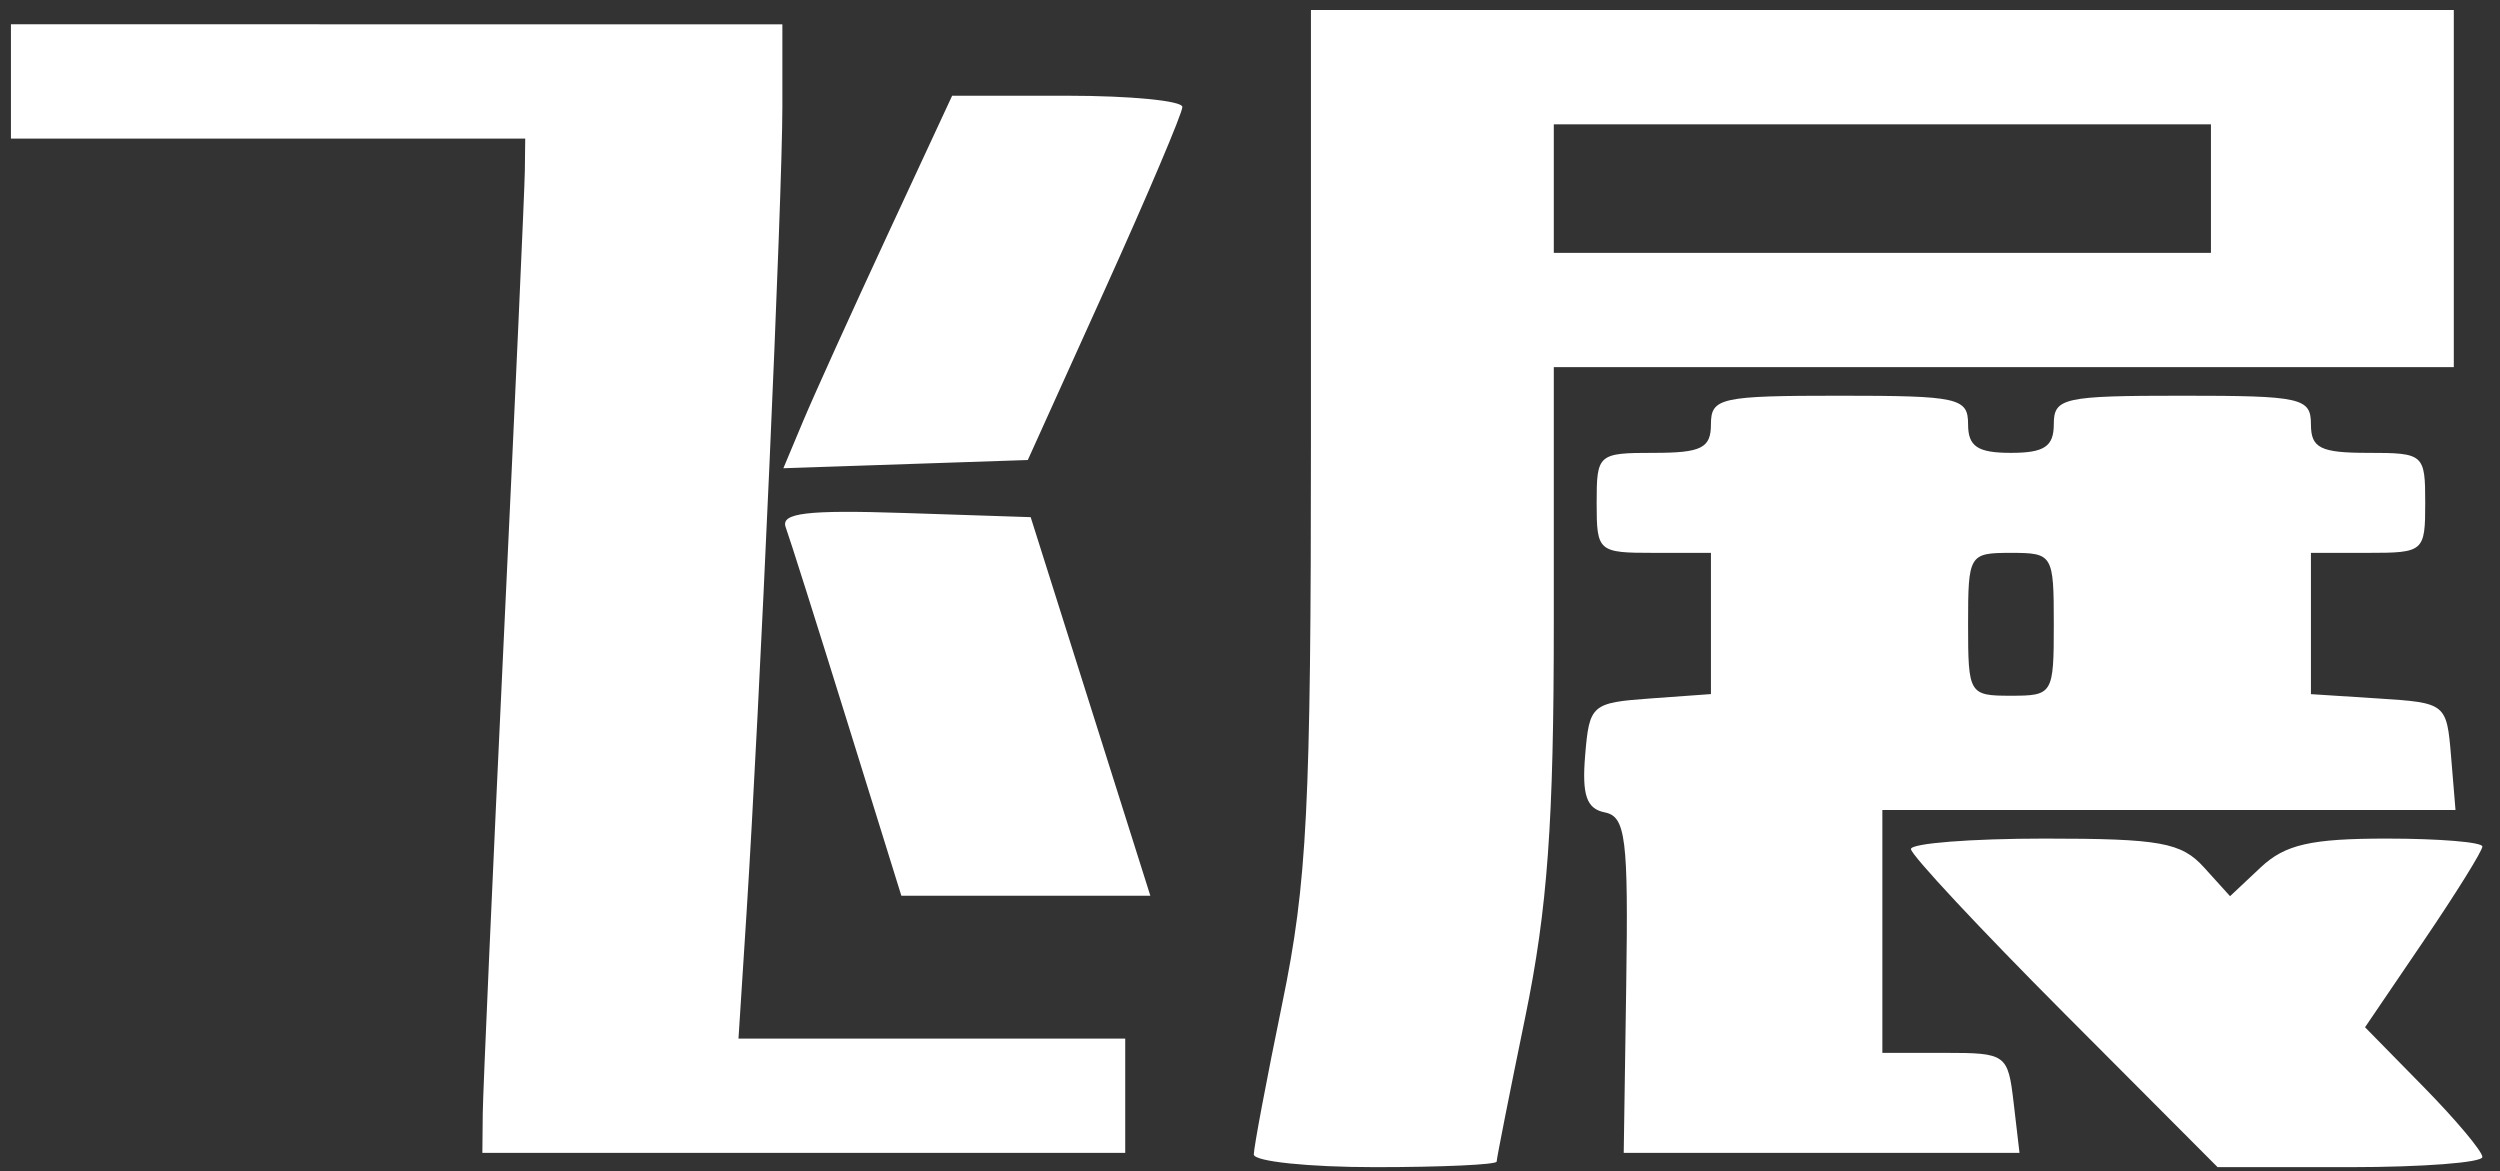 <?xml version="1.0" encoding="UTF-8" standalone="no"?>
<!-- Created with Inkscape (http://www.inkscape.org/) -->

<svg
   version="1.1"
   id="svg856"
   width="175"
   height="82"
   viewBox="0 0 175 82"
   sodipodi:docname="fz.svg"
   inkscape:version="1.1.1 (c3084ef, 2021-09-22)"
   xmlns:inkscape="http://www.inkscape.org/namespaces/inkscape"
   xmlns:sodipodi="http://sodipodi.sourceforge.net/DTD/sodipodi-0.dtd"
   xmlns="http://www.w3.org/2000/svg"
   xmlns:svg="http://www.w3.org/2000/svg">
  <rect x="0" y="0" width="175" height="82" fill="#333333" stroke="none"/>
  <defs
     id="defs860" />
  <sodipodi:namedview
     id="namedview858"
     pagecolor="#505050"
     bordercolor="#ffffff"
     borderopacity="1"
     inkscape:pageshadow="0"
     inkscape:pageopacity="0"
     inkscape:pagecheckerboard="1"
     showgrid="false"
     inkscape:zoom="4.28"
     inkscape:cx="87.5"
     inkscape:cy="40.88785"
     inkscape:window-width="1312"
     inkscape:window-height="792"
     inkscape:window-x="0"
     inkscape:window-y="25"
     inkscape:window-maximized="0"
     inkscape:current-layer="g862" />
  <g
     inkscape:groupmode="layer"
     inkscape:label="Image"
     id="g862">
    <path
       style="fill:#ffffff"
       d="m 87.766,80.811 c 0,-0.489 0.9,-5.264 2,-10.61 1.739,-8.45 2,-13.627 2,-39.61 V 0.701 h 40 40 v 12.5 12.5 h -31.5 -31.5 v 17.89 c 0,13.983 -0.437,20.013 -2,27.61 -1.1,5.346 -2,9.896 -2,10.11 0,0.214 -3.825,0.39 -8.5,0.39 -4.675,0 -8.5,-0.4 -8.5,-0.89 z M 154.766,13.201 V 8.701 h -23 -23 v 4.5 4.5 h 23 23 z m -10.267,57.734 c -5.903,-5.921 -10.733,-11.096 -10.733,-11.5 0,-0.404 4.205,-0.734 9.345,-0.734 8.099,0 9.588,0.269 11.169,2.016 l 1.824,2.016 2.145,-2.016 c 1.709,-1.606 3.505,-2.016 8.831,-2.016 3.677,0 6.686,0.25 6.686,0.555 0,0.305 -1.848,3.277 -4.107,6.603 l -4.107,6.048 4.107,4.185 c 2.259,2.302 4.107,4.505 4.107,4.897 0,0.392 -4.17,0.712 -9.267,0.712 h -9.267 z m -110.706,7.016 c 0.015,-1.512 0.678,-16.475 1.473,-33.25 0.796,-16.775 1.459,-31.512 1.473,-32.75 l 0.027,-2.25 h -18 -18 v -4 -4 H 27.766 h 27 v 5.796 c 0,6.271 -1.601,42.258 -2.511,56.454 l -0.561,8.75 h 13.536 13.536 v 4 4 h -22.5 -22.5 z m 80.043,-9 c 0.154,-10.286 -0.033,-11.792 -1.502,-12.084 -1.277,-0.254 -1.605,-1.211 -1.373,-4 0.295,-3.542 0.449,-3.676 4.555,-3.974 l 4.25,-0.307 v -4.943 -4.943 h -4 c -3.905,0 -4,-0.083 -4,-3.5 0,-3.417 0.095,-3.5 4,-3.5 3.333,0 4,-0.333 4,-2 0,-1.852 0.667,-2 9,-2 8.333,0 9,0.148 9,2 0,1.556 0.667,2 3,2 2.333,0 3,-0.444 3,-2 0,-1.852 0.667,-2 9,-2 8.333,0 9,0.148 9,2 0,1.667 0.667,2 4,2 3.905,0 4,0.083 4,3.5 0,3.417 -0.095,3.5 -4,3.5 h -4 v 4.945 4.945 l 4.75,0.305 c 4.704,0.302 4.753,0.341 5.06,4.055 l 0.31,3.75 h -20.06 -20.06 v 8.5 8.5 h 4.391 c 4.273,0 4.402,0.093 4.799,3.5 l 0.409,3.5 h -13.852 -13.852 z m 29.93,-25.25 c 0,-4.889 -0.067,-5 -3,-5 -2.933,0 -3,0.111 -3,5 0,4.889 0.067,5 3,5 2.933,0 3,-0.111 3,-5 z m -84.48,6.75 c -2.094,-6.737 -4.023,-12.831 -4.286,-13.541 -0.373,-1.006 1.465,-1.227 8.335,-1 l 8.813,0.291 4.188,13.25 4.188,13.25 H 71.809 63.094 Z M 56.214,29.489 c 0.758,-1.809 3.416,-7.676 5.907,-13.038 l 4.529,-9.75 h 8.058 c 4.432,0 8.058,0.354 8.058,0.786 0,0.432 -2.434,6.17 -5.41,12.75 l -5.41,11.964 -8.555,0.288 -8.555,0.288 z"
       id="path964" />
  </g>
</svg>
